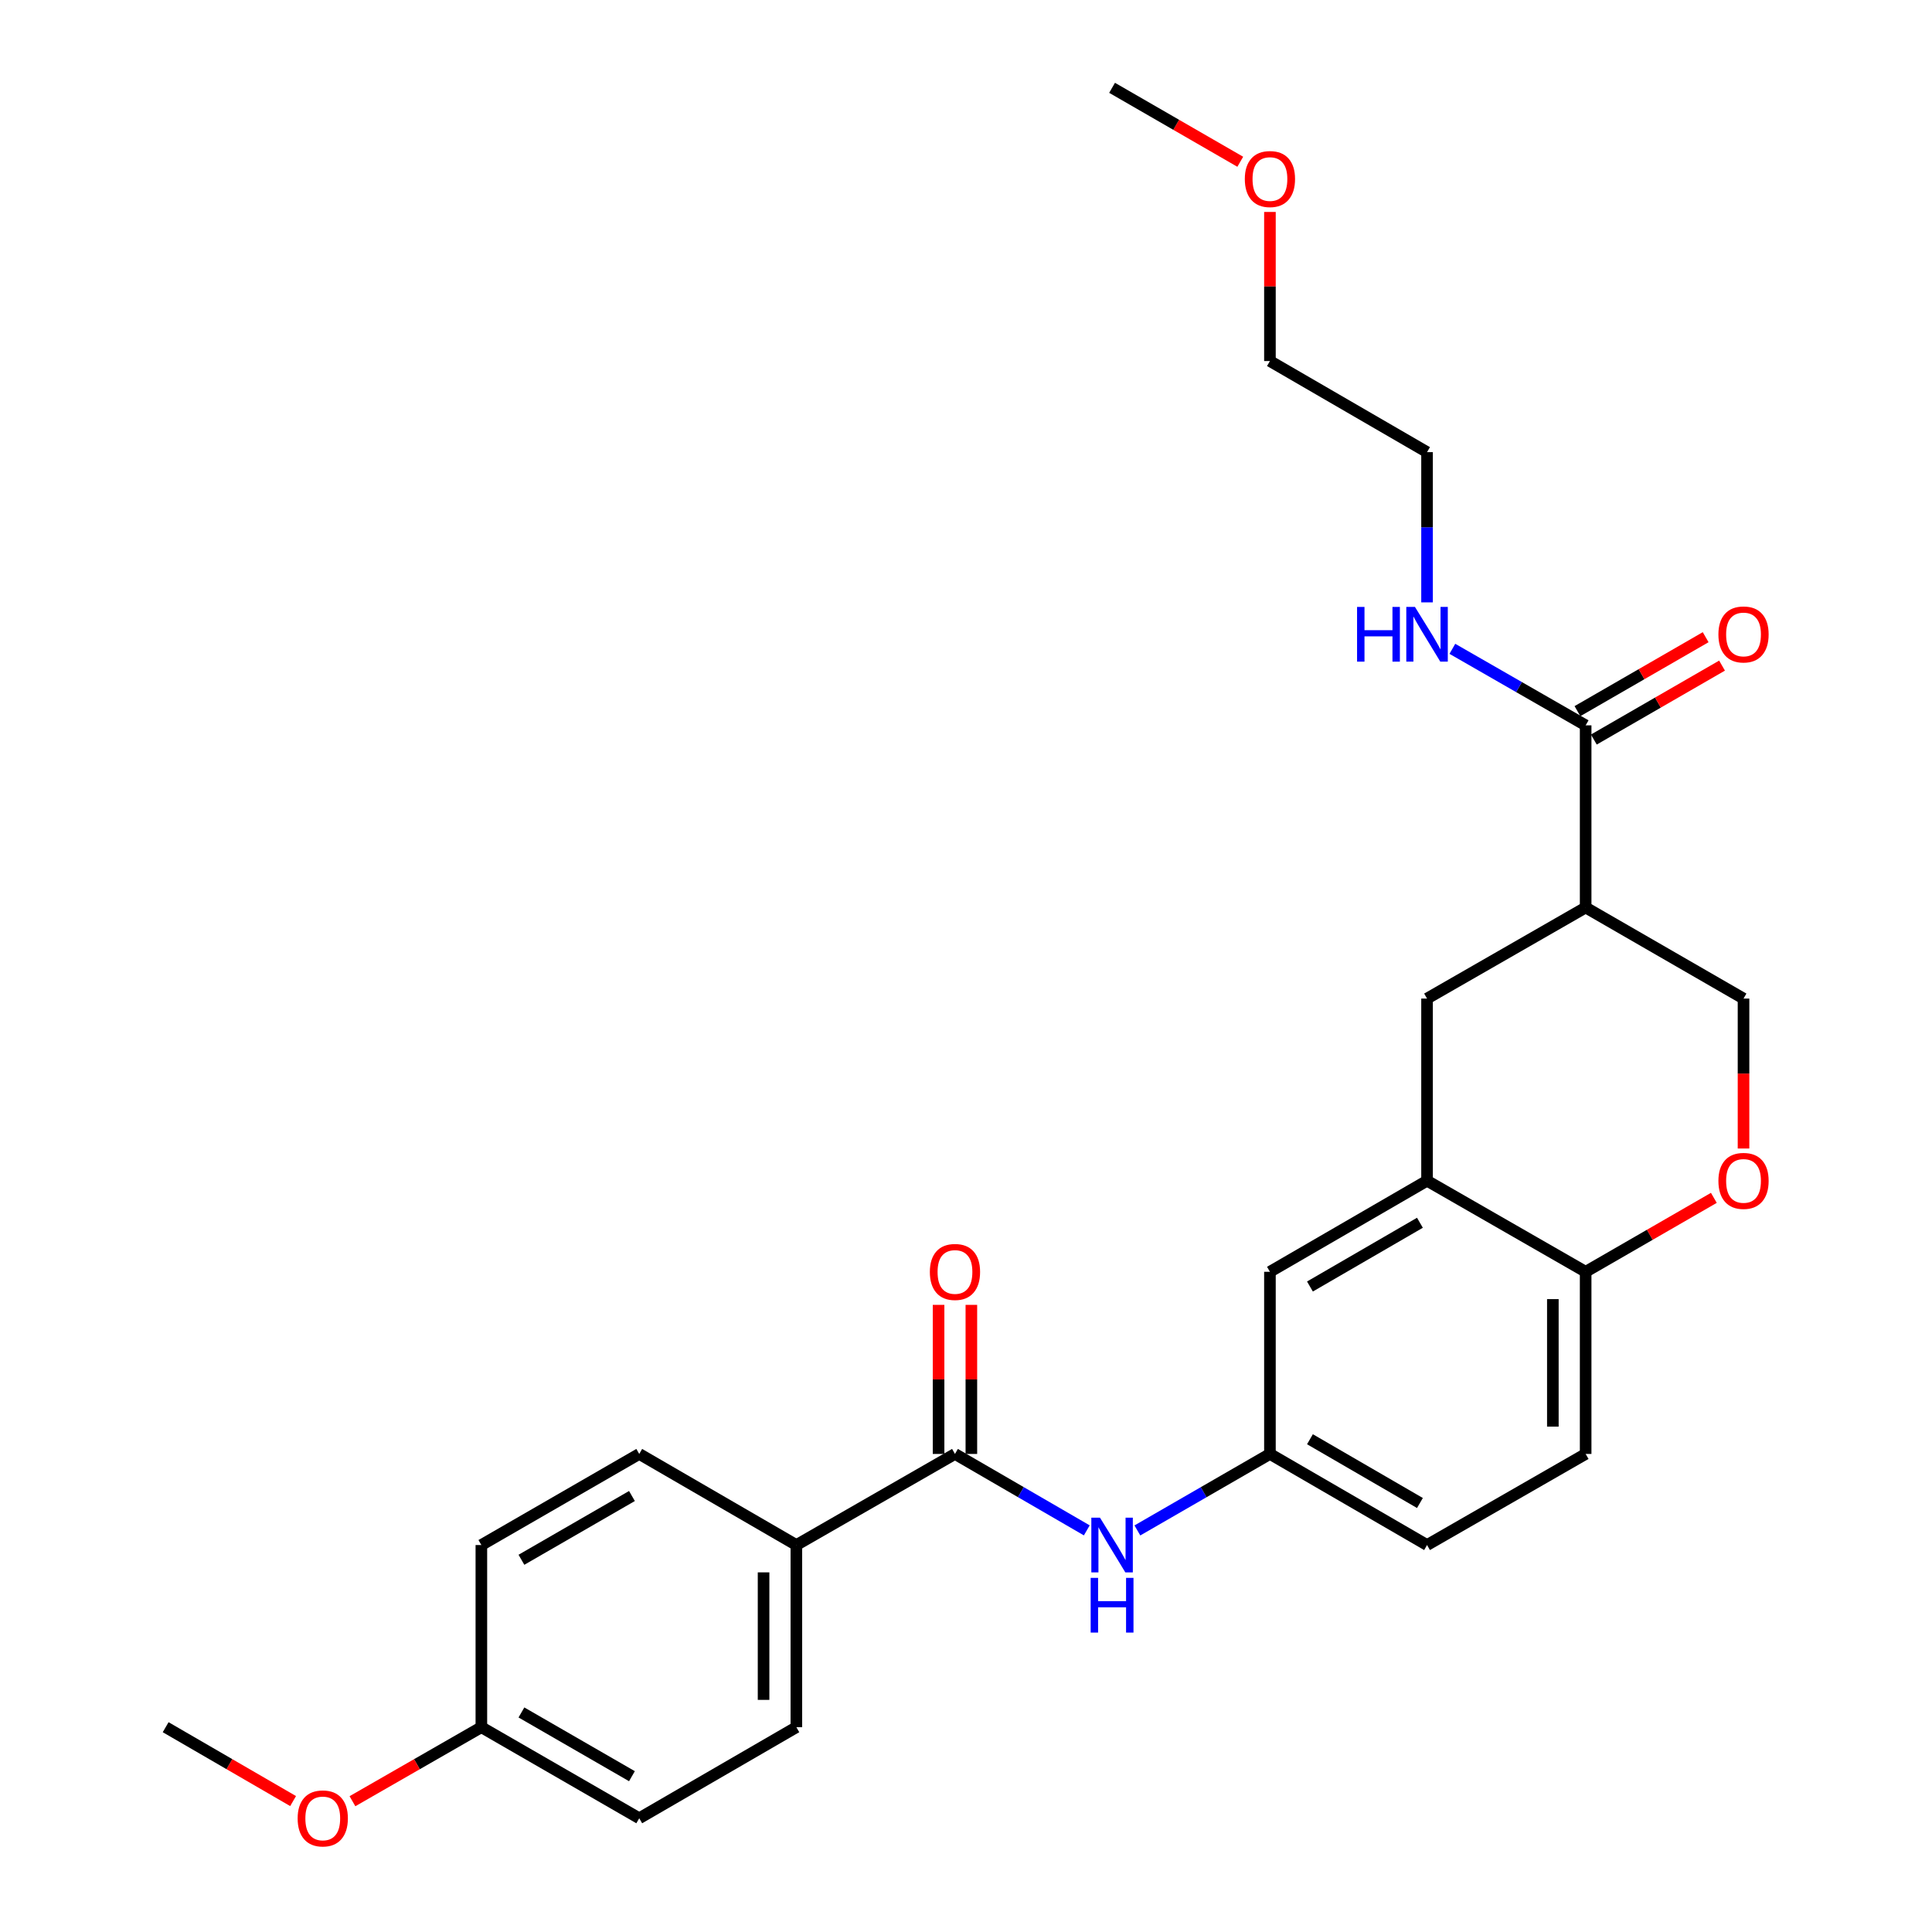 <?xml version='1.0' encoding='iso-8859-1'?>
<svg version='1.1' baseProfile='full'
              xmlns='http://www.w3.org/2000/svg'
                      xmlns:rdkit='http://www.rdkit.org/xml'
                      xmlns:xlink='http://www.w3.org/1999/xlink'
                  xml:space='preserve'
width='1000px' height='1000px' viewBox='0 0 1000 1000'>
<!-- END OF HEADER -->
<rect style='opacity:1.0;fill:#FFFFFF;stroke:none' width='1000' height='1000' x='0' y='0'> </rect>
<path class='bond-1' d='M 820.729,469.725 L 820.729,375.439' style='fill:none;fill-rule:evenodd;stroke:#000000;stroke-width:6px;stroke-linecap:butt;stroke-linejoin:miter;stroke-opacity:1' />
<path class='bond-5' d='M 820.729,469.725 L 738.636,516.859' style='fill:none;fill-rule:evenodd;stroke:#000000;stroke-width:6px;stroke-linecap:butt;stroke-linejoin:miter;stroke-opacity:1' />
<path class='bond-7' d='M 820.729,469.725 L 902.444,516.859' style='fill:none;fill-rule:evenodd;stroke:#000000;stroke-width:6px;stroke-linecap:butt;stroke-linejoin:miter;stroke-opacity:1' />
<path class='bond-0' d='M 494.29,752.557 L 528.405,772.338' style='fill:none;fill-rule:evenodd;stroke:#000000;stroke-width:6px;stroke-linecap:butt;stroke-linejoin:miter;stroke-opacity:1' />
<path class='bond-0' d='M 528.405,772.338 L 562.52,792.119' style='fill:none;fill-rule:evenodd;stroke:#0000FF;stroke-width:6px;stroke-linecap:butt;stroke-linejoin:miter;stroke-opacity:1' />
<path class='bond-8' d='M 494.29,752.557 L 412.197,799.71' style='fill:none;fill-rule:evenodd;stroke:#000000;stroke-width:6px;stroke-linecap:butt;stroke-linejoin:miter;stroke-opacity:1' />
<path class='bond-11' d='M 502.778,752.557 L 502.778,713.977' style='fill:none;fill-rule:evenodd;stroke:#000000;stroke-width:6px;stroke-linecap:butt;stroke-linejoin:miter;stroke-opacity:1' />
<path class='bond-11' d='M 502.778,713.977 L 502.778,675.397' style='fill:none;fill-rule:evenodd;stroke:#FF0000;stroke-width:6px;stroke-linecap:butt;stroke-linejoin:miter;stroke-opacity:1' />
<path class='bond-11' d='M 485.803,752.557 L 485.803,713.977' style='fill:none;fill-rule:evenodd;stroke:#000000;stroke-width:6px;stroke-linecap:butt;stroke-linejoin:miter;stroke-opacity:1' />
<path class='bond-11' d='M 485.803,713.977 L 485.803,675.397' style='fill:none;fill-rule:evenodd;stroke:#FF0000;stroke-width:6px;stroke-linecap:butt;stroke-linejoin:miter;stroke-opacity:1' />
<path class='bond-12' d='M 824.969,382.791 L 858.148,363.653' style='fill:none;fill-rule:evenodd;stroke:#000000;stroke-width:6px;stroke-linecap:butt;stroke-linejoin:miter;stroke-opacity:1' />
<path class='bond-12' d='M 858.148,363.653 L 891.327,344.516' style='fill:none;fill-rule:evenodd;stroke:#FF0000;stroke-width:6px;stroke-linecap:butt;stroke-linejoin:miter;stroke-opacity:1' />
<path class='bond-12' d='M 816.488,368.087 L 849.667,348.949' style='fill:none;fill-rule:evenodd;stroke:#000000;stroke-width:6px;stroke-linecap:butt;stroke-linejoin:miter;stroke-opacity:1' />
<path class='bond-12' d='M 849.667,348.949 L 882.845,329.812' style='fill:none;fill-rule:evenodd;stroke:#FF0000;stroke-width:6px;stroke-linecap:butt;stroke-linejoin:miter;stroke-opacity:1' />
<path class='bond-14' d='M 820.729,375.439 L 786.235,355.634' style='fill:none;fill-rule:evenodd;stroke:#000000;stroke-width:6px;stroke-linecap:butt;stroke-linejoin:miter;stroke-opacity:1' />
<path class='bond-14' d='M 786.235,355.634 L 751.742,335.83' style='fill:none;fill-rule:evenodd;stroke:#0000FF;stroke-width:6px;stroke-linecap:butt;stroke-linejoin:miter;stroke-opacity:1' />
<path class='bond-2' d='M 738.636,611.146 L 738.636,516.859' style='fill:none;fill-rule:evenodd;stroke:#000000;stroke-width:6px;stroke-linecap:butt;stroke-linejoin:miter;stroke-opacity:1' />
<path class='bond-10' d='M 738.636,611.146 L 657.316,658.28' style='fill:none;fill-rule:evenodd;stroke:#000000;stroke-width:6px;stroke-linecap:butt;stroke-linejoin:miter;stroke-opacity:1' />
<path class='bond-10' d='M 734.95,632.902 L 678.026,665.896' style='fill:none;fill-rule:evenodd;stroke:#000000;stroke-width:6px;stroke-linecap:butt;stroke-linejoin:miter;stroke-opacity:1' />
<path class='bond-27' d='M 738.636,611.146 L 820.729,658.28' style='fill:none;fill-rule:evenodd;stroke:#000000;stroke-width:6px;stroke-linecap:butt;stroke-linejoin:miter;stroke-opacity:1' />
<path class='bond-3' d='M 902.444,594.469 L 902.444,555.664' style='fill:none;fill-rule:evenodd;stroke:#FF0000;stroke-width:6px;stroke-linecap:butt;stroke-linejoin:miter;stroke-opacity:1' />
<path class='bond-3' d='M 902.444,555.664 L 902.444,516.859' style='fill:none;fill-rule:evenodd;stroke:#000000;stroke-width:6px;stroke-linecap:butt;stroke-linejoin:miter;stroke-opacity:1' />
<path class='bond-6' d='M 887.086,620.005 L 853.907,639.142' style='fill:none;fill-rule:evenodd;stroke:#FF0000;stroke-width:6px;stroke-linecap:butt;stroke-linejoin:miter;stroke-opacity:1' />
<path class='bond-6' d='M 853.907,639.142 L 820.729,658.28' style='fill:none;fill-rule:evenodd;stroke:#000000;stroke-width:6px;stroke-linecap:butt;stroke-linejoin:miter;stroke-opacity:1' />
<path class='bond-4' d='M 588.708,792.151 L 623.012,772.354' style='fill:none;fill-rule:evenodd;stroke:#0000FF;stroke-width:6px;stroke-linecap:butt;stroke-linejoin:miter;stroke-opacity:1' />
<path class='bond-4' d='M 623.012,772.354 L 657.316,752.557' style='fill:none;fill-rule:evenodd;stroke:#000000;stroke-width:6px;stroke-linecap:butt;stroke-linejoin:miter;stroke-opacity:1' />
<path class='bond-13' d='M 820.729,658.28 L 820.729,752.557' style='fill:none;fill-rule:evenodd;stroke:#000000;stroke-width:6px;stroke-linecap:butt;stroke-linejoin:miter;stroke-opacity:1' />
<path class='bond-13' d='M 803.754,672.421 L 803.754,738.415' style='fill:none;fill-rule:evenodd;stroke:#000000;stroke-width:6px;stroke-linecap:butt;stroke-linejoin:miter;stroke-opacity:1' />
<path class='bond-15' d='M 412.197,799.71 L 412.197,893.996' style='fill:none;fill-rule:evenodd;stroke:#000000;stroke-width:6px;stroke-linecap:butt;stroke-linejoin:miter;stroke-opacity:1' />
<path class='bond-15' d='M 395.222,813.853 L 395.222,879.853' style='fill:none;fill-rule:evenodd;stroke:#000000;stroke-width:6px;stroke-linecap:butt;stroke-linejoin:miter;stroke-opacity:1' />
<path class='bond-16' d='M 412.197,799.71 L 330.868,752.557' style='fill:none;fill-rule:evenodd;stroke:#000000;stroke-width:6px;stroke-linecap:butt;stroke-linejoin:miter;stroke-opacity:1' />
<path class='bond-9' d='M 657.316,752.557 L 657.316,658.28' style='fill:none;fill-rule:evenodd;stroke:#000000;stroke-width:6px;stroke-linecap:butt;stroke-linejoin:miter;stroke-opacity:1' />
<path class='bond-28' d='M 657.316,752.557 L 738.636,799.71' style='fill:none;fill-rule:evenodd;stroke:#000000;stroke-width:6px;stroke-linecap:butt;stroke-linejoin:miter;stroke-opacity:1' />
<path class='bond-28' d='M 678.029,744.945 L 734.953,777.952' style='fill:none;fill-rule:evenodd;stroke:#000000;stroke-width:6px;stroke-linecap:butt;stroke-linejoin:miter;stroke-opacity:1' />
<path class='bond-17' d='M 820.729,752.557 L 738.636,799.71' style='fill:none;fill-rule:evenodd;stroke:#000000;stroke-width:6px;stroke-linecap:butt;stroke-linejoin:miter;stroke-opacity:1' />
<path class='bond-23' d='M 738.636,311.788 L 738.636,272.908' style='fill:none;fill-rule:evenodd;stroke:#0000FF;stroke-width:6px;stroke-linecap:butt;stroke-linejoin:miter;stroke-opacity:1' />
<path class='bond-23' d='M 738.636,272.908 L 738.636,234.028' style='fill:none;fill-rule:evenodd;stroke:#000000;stroke-width:6px;stroke-linecap:butt;stroke-linejoin:miter;stroke-opacity:1' />
<path class='bond-20' d='M 412.197,893.996 L 330.868,941.13' style='fill:none;fill-rule:evenodd;stroke:#000000;stroke-width:6px;stroke-linecap:butt;stroke-linejoin:miter;stroke-opacity:1' />
<path class='bond-19' d='M 330.868,752.557 L 249.153,799.71' style='fill:none;fill-rule:evenodd;stroke:#000000;stroke-width:6px;stroke-linecap:butt;stroke-linejoin:miter;stroke-opacity:1' />
<path class='bond-19' d='M 327.095,774.333 L 269.894,807.34' style='fill:none;fill-rule:evenodd;stroke:#000000;stroke-width:6px;stroke-linecap:butt;stroke-linejoin:miter;stroke-opacity:1' />
<path class='bond-18' d='M 249.153,893.996 L 249.153,799.71' style='fill:none;fill-rule:evenodd;stroke:#000000;stroke-width:6px;stroke-linecap:butt;stroke-linejoin:miter;stroke-opacity:1' />
<path class='bond-21' d='M 249.153,893.996 L 215.789,913.152' style='fill:none;fill-rule:evenodd;stroke:#000000;stroke-width:6px;stroke-linecap:butt;stroke-linejoin:miter;stroke-opacity:1' />
<path class='bond-21' d='M 215.789,913.152 L 182.426,932.307' style='fill:none;fill-rule:evenodd;stroke:#FF0000;stroke-width:6px;stroke-linecap:butt;stroke-linejoin:miter;stroke-opacity:1' />
<path class='bond-29' d='M 249.153,893.996 L 330.868,941.13' style='fill:none;fill-rule:evenodd;stroke:#000000;stroke-width:6px;stroke-linecap:butt;stroke-linejoin:miter;stroke-opacity:1' />
<path class='bond-29' d='M 269.891,886.362 L 327.092,919.356' style='fill:none;fill-rule:evenodd;stroke:#000000;stroke-width:6px;stroke-linecap:butt;stroke-linejoin:miter;stroke-opacity:1' />
<path class='bond-25' d='M 151.71,932.233 L 118.725,913.115' style='fill:none;fill-rule:evenodd;stroke:#FF0000;stroke-width:6px;stroke-linecap:butt;stroke-linejoin:miter;stroke-opacity:1' />
<path class='bond-25' d='M 118.725,913.115 L 85.74,893.996' style='fill:none;fill-rule:evenodd;stroke:#000000;stroke-width:6px;stroke-linecap:butt;stroke-linejoin:miter;stroke-opacity:1' />
<path class='bond-22' d='M 657.316,109.706 L 657.316,148.29' style='fill:none;fill-rule:evenodd;stroke:#FF0000;stroke-width:6px;stroke-linecap:butt;stroke-linejoin:miter;stroke-opacity:1' />
<path class='bond-22' d='M 657.316,148.29 L 657.316,186.875' style='fill:none;fill-rule:evenodd;stroke:#000000;stroke-width:6px;stroke-linecap:butt;stroke-linejoin:miter;stroke-opacity:1' />
<path class='bond-26' d='M 641.958,83.729 L 608.784,64.592' style='fill:none;fill-rule:evenodd;stroke:#FF0000;stroke-width:6px;stroke-linecap:butt;stroke-linejoin:miter;stroke-opacity:1' />
<path class='bond-26' d='M 608.784,64.592 L 575.61,45.455' style='fill:none;fill-rule:evenodd;stroke:#000000;stroke-width:6px;stroke-linecap:butt;stroke-linejoin:miter;stroke-opacity:1' />
<path class='bond-24' d='M 738.636,234.028 L 657.316,186.875' style='fill:none;fill-rule:evenodd;stroke:#000000;stroke-width:6px;stroke-linecap:butt;stroke-linejoin:miter;stroke-opacity:1' />
<path  class='atom-4' d='M 889.444 611.226
Q 889.444 604.426, 892.804 600.626
Q 896.164 596.826, 902.444 596.826
Q 908.724 596.826, 912.084 600.626
Q 915.444 604.426, 915.444 611.226
Q 915.444 618.106, 912.044 622.026
Q 908.644 625.906, 902.444 625.906
Q 896.204 625.906, 892.804 622.026
Q 889.444 618.146, 889.444 611.226
M 902.444 622.706
Q 906.764 622.706, 909.084 619.826
Q 911.444 616.906, 911.444 611.226
Q 911.444 605.666, 909.084 602.866
Q 906.764 600.026, 902.444 600.026
Q 898.124 600.026, 895.764 602.826
Q 893.444 605.626, 893.444 611.226
Q 893.444 616.946, 895.764 619.826
Q 898.124 622.706, 902.444 622.706
' fill='#FF0000'/>
<path  class='atom-5' d='M 569.35 785.55
L 578.63 800.55
Q 579.55 802.03, 581.03 804.71
Q 582.51 807.39, 582.59 807.55
L 582.59 785.55
L 586.35 785.55
L 586.35 813.87
L 582.47 813.87
L 572.51 797.47
Q 571.35 795.55, 570.11 793.35
Q 568.91 791.15, 568.55 790.47
L 568.55 813.87
L 564.87 813.87
L 564.87 785.55
L 569.35 785.55
' fill='#0000FF'/>
<path  class='atom-5' d='M 564.53 816.702
L 568.37 816.702
L 568.37 828.742
L 582.85 828.742
L 582.85 816.702
L 586.69 816.702
L 586.69 845.022
L 582.85 845.022
L 582.85 831.942
L 568.37 831.942
L 568.37 845.022
L 564.53 845.022
L 564.53 816.702
' fill='#0000FF'/>
<path  class='atom-12' d='M 481.29 658.36
Q 481.29 651.56, 484.65 647.76
Q 488.01 643.96, 494.29 643.96
Q 500.57 643.96, 503.93 647.76
Q 507.29 651.56, 507.29 658.36
Q 507.29 665.24, 503.89 669.16
Q 500.49 673.04, 494.29 673.04
Q 488.05 673.04, 484.65 669.16
Q 481.29 665.28, 481.29 658.36
M 494.29 669.84
Q 498.61 669.84, 500.93 666.96
Q 503.29 664.04, 503.29 658.36
Q 503.29 652.8, 500.93 650
Q 498.61 647.16, 494.29 647.16
Q 489.97 647.16, 487.61 649.96
Q 485.29 652.76, 485.29 658.36
Q 485.29 664.08, 487.61 666.96
Q 489.97 669.84, 494.29 669.84
' fill='#FF0000'/>
<path  class='atom-13' d='M 889.444 328.385
Q 889.444 321.585, 892.804 317.785
Q 896.164 313.985, 902.444 313.985
Q 908.724 313.985, 912.084 317.785
Q 915.444 321.585, 915.444 328.385
Q 915.444 335.265, 912.044 339.185
Q 908.644 343.065, 902.444 343.065
Q 896.204 343.065, 892.804 339.185
Q 889.444 335.305, 889.444 328.385
M 902.444 339.865
Q 906.764 339.865, 909.084 336.985
Q 911.444 334.065, 911.444 328.385
Q 911.444 322.825, 909.084 320.025
Q 906.764 317.185, 902.444 317.185
Q 898.124 317.185, 895.764 319.985
Q 893.444 322.785, 893.444 328.385
Q 893.444 334.105, 895.764 336.985
Q 898.124 339.865, 902.444 339.865
' fill='#FF0000'/>
<path  class='atom-15' d='M 702.416 314.145
L 706.256 314.145
L 706.256 326.185
L 720.736 326.185
L 720.736 314.145
L 724.576 314.145
L 724.576 342.465
L 720.736 342.465
L 720.736 329.385
L 706.256 329.385
L 706.256 342.465
L 702.416 342.465
L 702.416 314.145
' fill='#0000FF'/>
<path  class='atom-15' d='M 732.376 314.145
L 741.656 329.145
Q 742.576 330.625, 744.056 333.305
Q 745.536 335.985, 745.616 336.145
L 745.616 314.145
L 749.376 314.145
L 749.376 342.465
L 745.496 342.465
L 735.536 326.065
Q 734.376 324.145, 733.136 321.945
Q 731.936 319.745, 731.576 319.065
L 731.576 342.465
L 727.896 342.465
L 727.896 314.145
L 732.376 314.145
' fill='#0000FF'/>
<path  class='atom-22' d='M 154.06 941.21
Q 154.06 934.41, 157.42 930.61
Q 160.78 926.81, 167.06 926.81
Q 173.34 926.81, 176.7 930.61
Q 180.06 934.41, 180.06 941.21
Q 180.06 948.09, 176.66 952.01
Q 173.26 955.89, 167.06 955.89
Q 160.82 955.89, 157.42 952.01
Q 154.06 948.13, 154.06 941.21
M 167.06 952.69
Q 171.38 952.69, 173.7 949.81
Q 176.06 946.89, 176.06 941.21
Q 176.06 935.65, 173.7 932.85
Q 171.38 930.01, 167.06 930.01
Q 162.74 930.01, 160.38 932.81
Q 158.06 935.61, 158.06 941.21
Q 158.06 946.93, 160.38 949.81
Q 162.74 952.69, 167.06 952.69
' fill='#FF0000'/>
<path  class='atom-23' d='M 644.316 92.668
Q 644.316 85.868, 647.676 82.068
Q 651.036 78.268, 657.316 78.268
Q 663.596 78.268, 666.956 82.068
Q 670.316 85.868, 670.316 92.668
Q 670.316 99.548, 666.916 103.468
Q 663.516 107.348, 657.316 107.348
Q 651.076 107.348, 647.676 103.468
Q 644.316 99.588, 644.316 92.668
M 657.316 104.148
Q 661.636 104.148, 663.956 101.268
Q 666.316 98.348, 666.316 92.668
Q 666.316 87.108, 663.956 84.308
Q 661.636 81.468, 657.316 81.468
Q 652.996 81.468, 650.636 84.268
Q 648.316 87.068, 648.316 92.668
Q 648.316 98.388, 650.636 101.268
Q 652.996 104.148, 657.316 104.148
' fill='#FF0000'/>
</svg>
